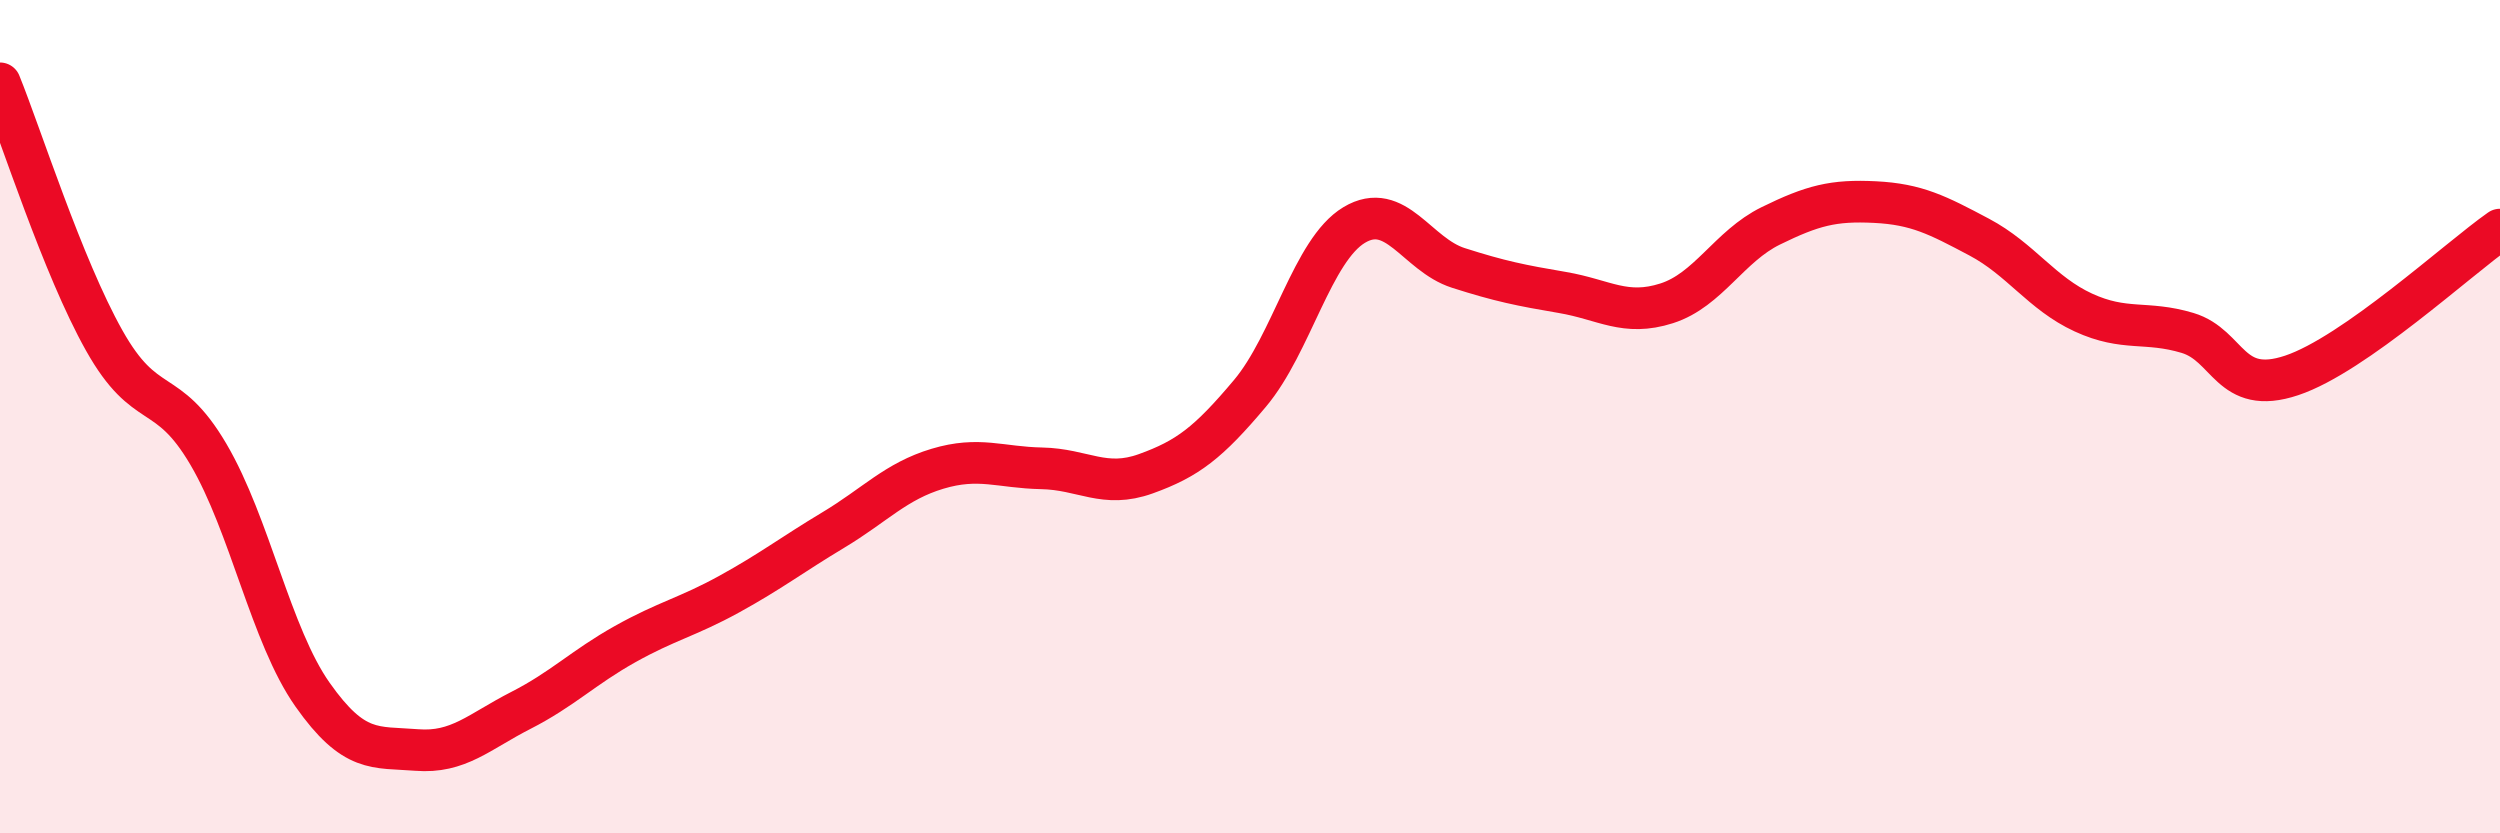 
    <svg width="60" height="20" viewBox="0 0 60 20" xmlns="http://www.w3.org/2000/svg">
      <path
        d="M 0,2 C 0.5,3.23 1.5,6.39 2.5,8.17 C 3.5,9.95 4,9.2 5,10.9 C 6,12.6 6.5,15.25 7.5,16.67 C 8.5,18.09 9,17.92 10,18 C 11,18.08 11.5,17.56 12.5,17.05 C 13.5,16.54 14,16.02 15,15.46 C 16,14.9 16.5,14.81 17.5,14.26 C 18.5,13.71 19,13.32 20,12.72 C 21,12.12 21.5,11.55 22.5,11.25 C 23.5,10.95 24,11.22 25,11.24 C 26,11.26 26.5,11.73 27.5,11.37 C 28.5,11.01 29,10.63 30,9.44 C 31,8.25 31.5,6 32.5,5.4 C 33.5,4.8 34,6.11 35,6.43 C 36,6.75 36.5,6.85 37.5,7.02 C 38.5,7.19 39,7.6 40,7.28 C 41,6.96 41.5,5.91 42.5,5.42 C 43.5,4.93 44,4.8 45,4.85 C 46,4.9 46.5,5.16 47.5,5.69 C 48.5,6.22 49,7.04 50,7.5 C 51,7.96 51.5,7.69 52.5,7.99 C 53.5,8.29 53.5,9.51 55,9.01 C 56.5,8.51 59,6.21 60,5.51L60 20L0 20Z"
        fill="#EB0A25"
        opacity="0.1"
        stroke-linecap="round"
        stroke-linejoin="round"
      />
      <path
        d="M 0,2 C 0.5,3.23 1.5,6.39 2.5,8.17 C 3.5,9.95 4,9.2 5,10.9 C 6,12.6 6.5,15.25 7.5,16.67 C 8.5,18.09 9,17.92 10,18 C 11,18.08 11.5,17.56 12.5,17.05 C 13.5,16.54 14,16.02 15,15.46 C 16,14.9 16.5,14.81 17.5,14.26 C 18.5,13.71 19,13.32 20,12.72 C 21,12.12 21.5,11.55 22.5,11.25 C 23.5,10.95 24,11.22 25,11.24 C 26,11.26 26.5,11.73 27.5,11.37 C 28.5,11.01 29,10.63 30,9.44 C 31,8.25 31.5,6 32.5,5.4 C 33.5,4.8 34,6.11 35,6.43 C 36,6.75 36.5,6.85 37.5,7.02 C 38.5,7.19 39,7.6 40,7.28 C 41,6.96 41.5,5.91 42.5,5.42 C 43.5,4.93 44,4.8 45,4.85 C 46,4.9 46.5,5.16 47.5,5.69 C 48.5,6.22 49,7.04 50,7.5 C 51,7.96 51.5,7.69 52.5,7.99 C 53.5,8.29 53.5,9.51 55,9.01 C 56.5,8.51 59,6.21 60,5.51"
        stroke="#EB0A25"
        stroke-width="1"
        fill="none"
        stroke-linecap="round"
        stroke-linejoin="round"
      />
    </svg>
  
